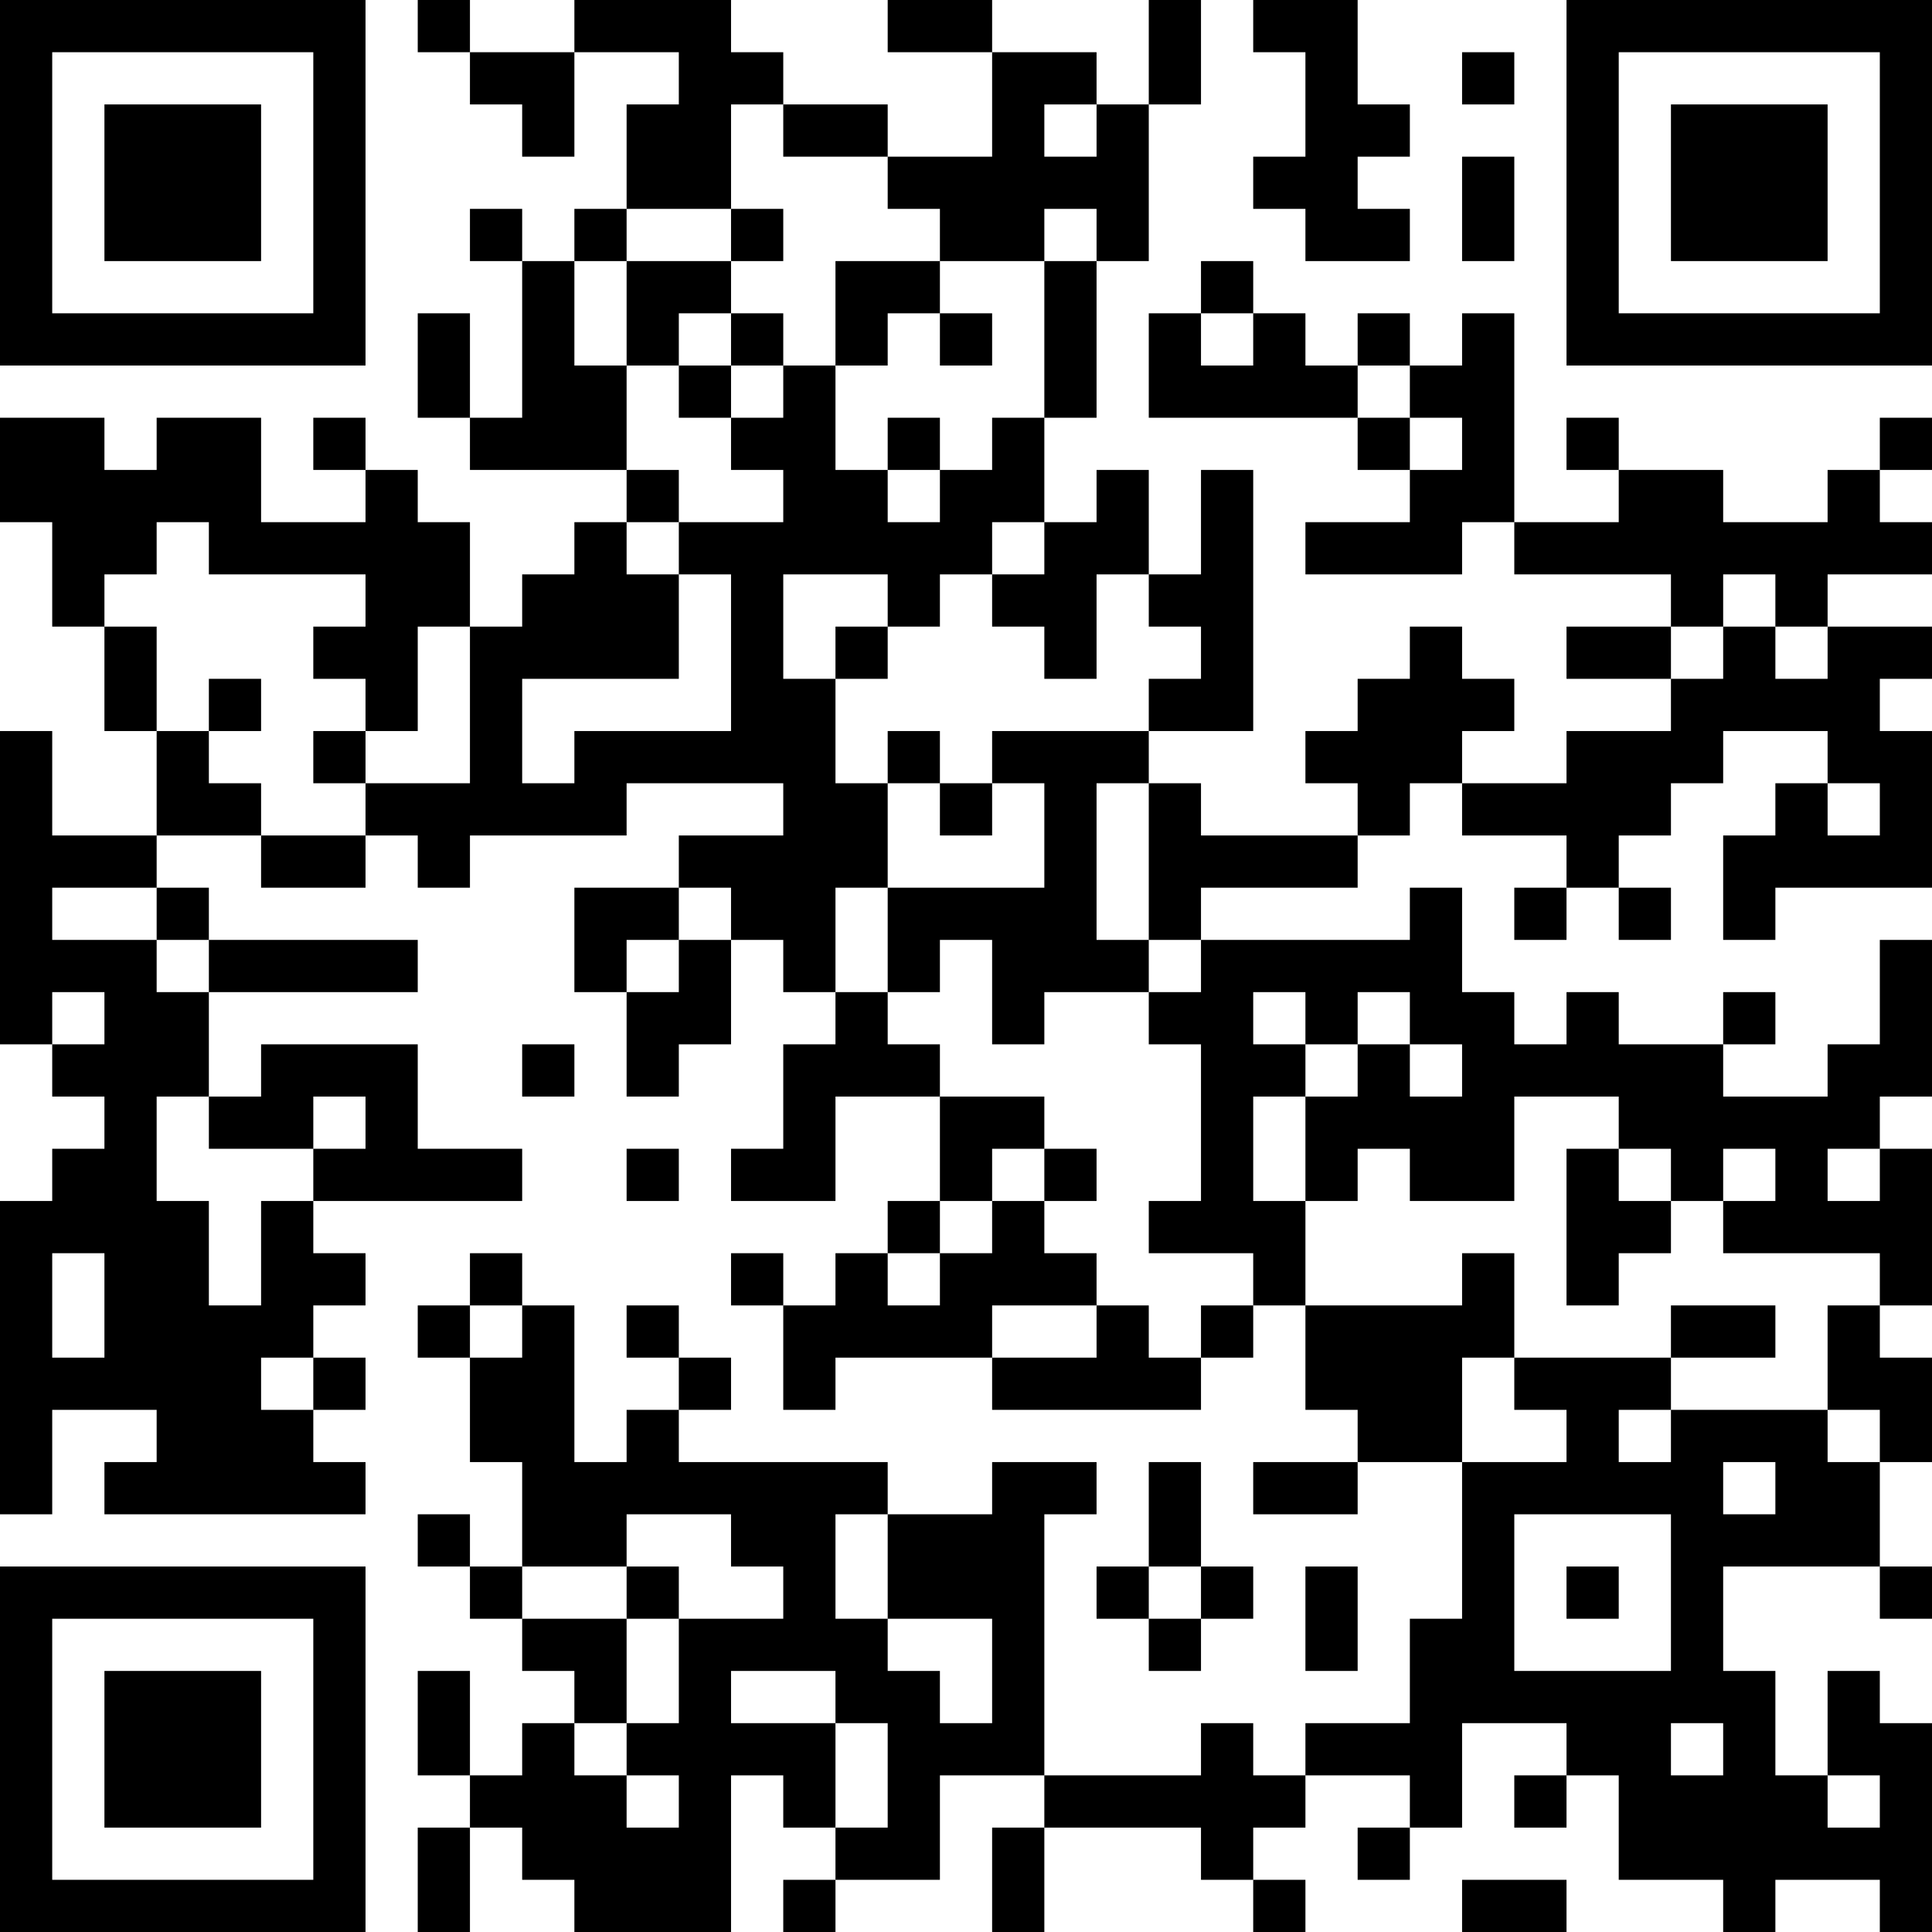 <?xml version="1.0" encoding="UTF-8"?>
<svg xmlns="http://www.w3.org/2000/svg" version="1.1" width="400" height="400" viewBox="0 0 400 400"><rect x="0" y="0" width="400" height="400" fill="#ffffff"/><g transform="scale(10.811)"><g transform="translate(0,0)"><path fill-rule="evenodd" d="M8 0L8 1L9 1L9 2L10 2L10 3L11 3L11 1L13 1L13 2L12 2L12 4L11 4L11 5L10 5L10 4L9 4L9 5L10 5L10 8L9 8L9 6L8 6L8 8L9 8L9 9L12 9L12 10L11 10L11 11L10 11L10 12L9 12L9 10L8 10L8 9L7 9L7 8L6 8L6 9L7 9L7 10L5 10L5 8L3 8L3 9L2 9L2 8L0 8L0 10L1 10L1 12L2 12L2 14L3 14L3 16L1 16L1 14L0 14L0 20L1 20L1 21L2 21L2 22L1 22L1 23L0 23L0 29L1 29L1 27L3 27L3 28L2 28L2 29L7 29L7 28L6 28L6 27L7 27L7 26L6 26L6 25L7 25L7 24L6 24L6 23L10 23L10 22L8 22L8 20L5 20L5 21L4 21L4 19L8 19L8 18L4 18L4 17L3 17L3 16L5 16L5 17L7 17L7 16L8 16L8 17L9 17L9 16L12 16L12 15L15 15L15 16L13 16L13 17L11 17L11 19L12 19L12 21L13 21L13 20L14 20L14 18L15 18L15 19L16 19L16 20L15 20L15 22L14 22L14 23L16 23L16 21L18 21L18 23L17 23L17 24L16 24L16 25L15 25L15 24L14 24L14 25L15 25L15 27L16 27L16 26L19 26L19 27L23 27L23 26L24 26L24 25L25 25L25 27L26 27L26 28L24 28L24 29L26 29L26 28L28 28L28 31L27 31L27 33L25 33L25 34L24 34L24 33L23 33L23 34L20 34L20 29L21 29L21 28L19 28L19 29L17 29L17 28L13 28L13 27L14 27L14 26L13 26L13 25L12 25L12 26L13 26L13 27L12 27L12 28L11 28L11 25L10 25L10 24L9 24L9 25L8 25L8 26L9 26L9 28L10 28L10 30L9 30L9 29L8 29L8 30L9 30L9 31L10 31L10 32L11 32L11 33L10 33L10 34L9 34L9 32L8 32L8 34L9 34L9 35L8 35L8 37L9 37L9 35L10 35L10 36L11 36L11 37L14 37L14 34L15 34L15 35L16 35L16 36L15 36L15 37L16 37L16 36L18 36L18 34L20 34L20 35L19 35L19 37L20 37L20 35L23 35L23 36L24 36L24 37L25 37L25 36L24 36L24 35L25 35L25 34L27 34L27 35L26 35L26 36L27 36L27 35L28 35L28 33L30 33L30 34L29 34L29 35L30 35L30 34L31 34L31 36L33 36L33 37L34 37L34 36L36 36L36 37L37 37L37 33L36 33L36 32L35 32L35 34L34 34L34 32L33 32L33 30L36 30L36 31L37 31L37 30L36 30L36 28L37 28L37 26L36 26L36 25L37 25L37 22L36 22L36 21L37 21L37 18L36 18L36 20L35 20L35 21L33 21L33 20L34 20L34 19L33 19L33 20L31 20L31 19L30 19L30 20L29 20L29 19L28 19L28 17L27 17L27 18L23 18L23 17L26 17L26 16L27 16L27 15L28 15L28 16L30 16L30 17L29 17L29 18L30 18L30 17L31 17L31 18L32 18L32 17L31 17L31 16L32 16L32 15L33 15L33 14L35 14L35 15L34 15L34 16L33 16L33 18L34 18L34 17L37 17L37 14L36 14L36 13L37 13L37 12L35 12L35 11L37 11L37 10L36 10L36 9L37 9L37 8L36 8L36 9L35 9L35 10L33 10L33 9L31 9L31 8L30 8L30 9L31 9L31 10L29 10L29 6L28 6L28 7L27 7L27 6L26 6L26 7L25 7L25 6L24 6L24 5L23 5L23 6L22 6L22 8L26 8L26 9L27 9L27 10L25 10L25 11L28 11L28 10L29 10L29 11L32 11L32 12L30 12L30 13L32 13L32 14L30 14L30 15L28 15L28 14L29 14L29 13L28 13L28 12L27 12L27 13L26 13L26 14L25 14L25 15L26 15L26 16L23 16L23 15L22 15L22 14L24 14L24 9L23 9L23 11L22 11L22 9L21 9L21 10L20 10L20 8L21 8L21 5L22 5L22 2L23 2L23 0L22 0L22 2L21 2L21 1L19 1L19 0L17 0L17 1L19 1L19 3L17 3L17 2L15 2L15 1L14 1L14 0L11 0L11 1L9 1L9 0ZM24 0L24 1L25 1L25 3L24 3L24 4L25 4L25 5L27 5L27 4L26 4L26 3L27 3L27 2L26 2L26 0ZM28 1L28 2L29 2L29 1ZM14 2L14 4L12 4L12 5L11 5L11 7L12 7L12 9L13 9L13 10L12 10L12 11L13 11L13 13L10 13L10 15L11 15L11 14L14 14L14 11L13 11L13 10L15 10L15 9L14 9L14 8L15 8L15 7L16 7L16 9L17 9L17 10L18 10L18 9L19 9L19 8L20 8L20 5L21 5L21 4L20 4L20 5L18 5L18 4L17 4L17 3L15 3L15 2ZM20 2L20 3L21 3L21 2ZM28 3L28 5L29 5L29 3ZM14 4L14 5L12 5L12 7L13 7L13 8L14 8L14 7L15 7L15 6L14 6L14 5L15 5L15 4ZM16 5L16 7L17 7L17 6L18 6L18 7L19 7L19 6L18 6L18 5ZM13 6L13 7L14 7L14 6ZM23 6L23 7L24 7L24 6ZM26 7L26 8L27 8L27 9L28 9L28 8L27 8L27 7ZM17 8L17 9L18 9L18 8ZM3 10L3 11L2 11L2 12L3 12L3 14L4 14L4 15L5 15L5 16L7 16L7 15L9 15L9 12L8 12L8 14L7 14L7 13L6 13L6 12L7 12L7 11L4 11L4 10ZM19 10L19 11L18 11L18 12L17 12L17 11L15 11L15 13L16 13L16 15L17 15L17 17L16 17L16 19L17 19L17 20L18 20L18 21L20 21L20 22L19 22L19 23L18 23L18 24L17 24L17 25L18 25L18 24L19 24L19 23L20 23L20 24L21 24L21 25L19 25L19 26L21 26L21 25L22 25L22 26L23 26L23 25L24 25L24 24L22 24L22 23L23 23L23 20L22 20L22 19L23 19L23 18L22 18L22 15L21 15L21 18L22 18L22 19L20 19L20 20L19 20L19 18L18 18L18 19L17 19L17 17L20 17L20 15L19 15L19 14L22 14L22 13L23 13L23 12L22 12L22 11L21 11L21 13L20 13L20 12L19 12L19 11L20 11L20 10ZM33 11L33 12L32 12L32 13L33 13L33 12L34 12L34 13L35 13L35 12L34 12L34 11ZM16 12L16 13L17 13L17 12ZM4 13L4 14L5 14L5 13ZM6 14L6 15L7 15L7 14ZM17 14L17 15L18 15L18 16L19 16L19 15L18 15L18 14ZM35 15L35 16L36 16L36 15ZM1 17L1 18L3 18L3 19L4 19L4 18L3 18L3 17ZM13 17L13 18L12 18L12 19L13 19L13 18L14 18L14 17ZM1 19L1 20L2 20L2 19ZM24 19L24 20L25 20L25 21L24 21L24 23L25 23L25 25L28 25L28 24L29 24L29 26L28 26L28 28L30 28L30 27L29 27L29 26L32 26L32 27L31 27L31 28L32 28L32 27L35 27L35 28L36 28L36 27L35 27L35 25L36 25L36 24L33 24L33 23L34 23L34 22L33 22L33 23L32 23L32 22L31 22L31 21L29 21L29 23L27 23L27 22L26 22L26 23L25 23L25 21L26 21L26 20L27 20L27 21L28 21L28 20L27 20L27 19L26 19L26 20L25 20L25 19ZM10 20L10 21L11 21L11 20ZM3 21L3 23L4 23L4 25L5 25L5 23L6 23L6 22L7 22L7 21L6 21L6 22L4 22L4 21ZM12 22L12 23L13 23L13 22ZM20 22L20 23L21 23L21 22ZM30 22L30 25L31 25L31 24L32 24L32 23L31 23L31 22ZM35 22L35 23L36 23L36 22ZM1 24L1 26L2 26L2 24ZM9 25L9 26L10 26L10 25ZM32 25L32 26L34 26L34 25ZM5 26L5 27L6 27L6 26ZM22 28L22 30L21 30L21 31L22 31L22 32L23 32L23 31L24 31L24 30L23 30L23 28ZM33 28L33 29L34 29L34 28ZM12 29L12 30L10 30L10 31L12 31L12 33L11 33L11 34L12 34L12 35L13 35L13 34L12 34L12 33L13 33L13 31L15 31L15 30L14 30L14 29ZM16 29L16 31L17 31L17 32L18 32L18 33L19 33L19 31L17 31L17 29ZM29 29L29 32L32 32L32 29ZM12 30L12 31L13 31L13 30ZM22 30L22 31L23 31L23 30ZM25 30L25 32L26 32L26 30ZM30 30L30 31L31 31L31 30ZM14 32L14 33L16 33L16 35L17 35L17 33L16 33L16 32ZM32 33L32 34L33 34L33 33ZM35 34L35 35L36 35L36 34ZM28 36L28 37L30 37L30 36ZM0 0L0 7L7 7L7 0ZM1 1L1 6L6 6L6 1ZM2 2L2 5L5 5L5 2ZM30 0L30 7L37 7L37 0ZM31 1L31 6L36 6L36 1ZM32 2L32 5L35 5L35 2ZM0 30L0 37L7 37L7 30ZM1 31L1 36L6 36L6 31ZM2 32L2 35L5 35L5 32Z" fill="#000000"/></g></g></svg>
